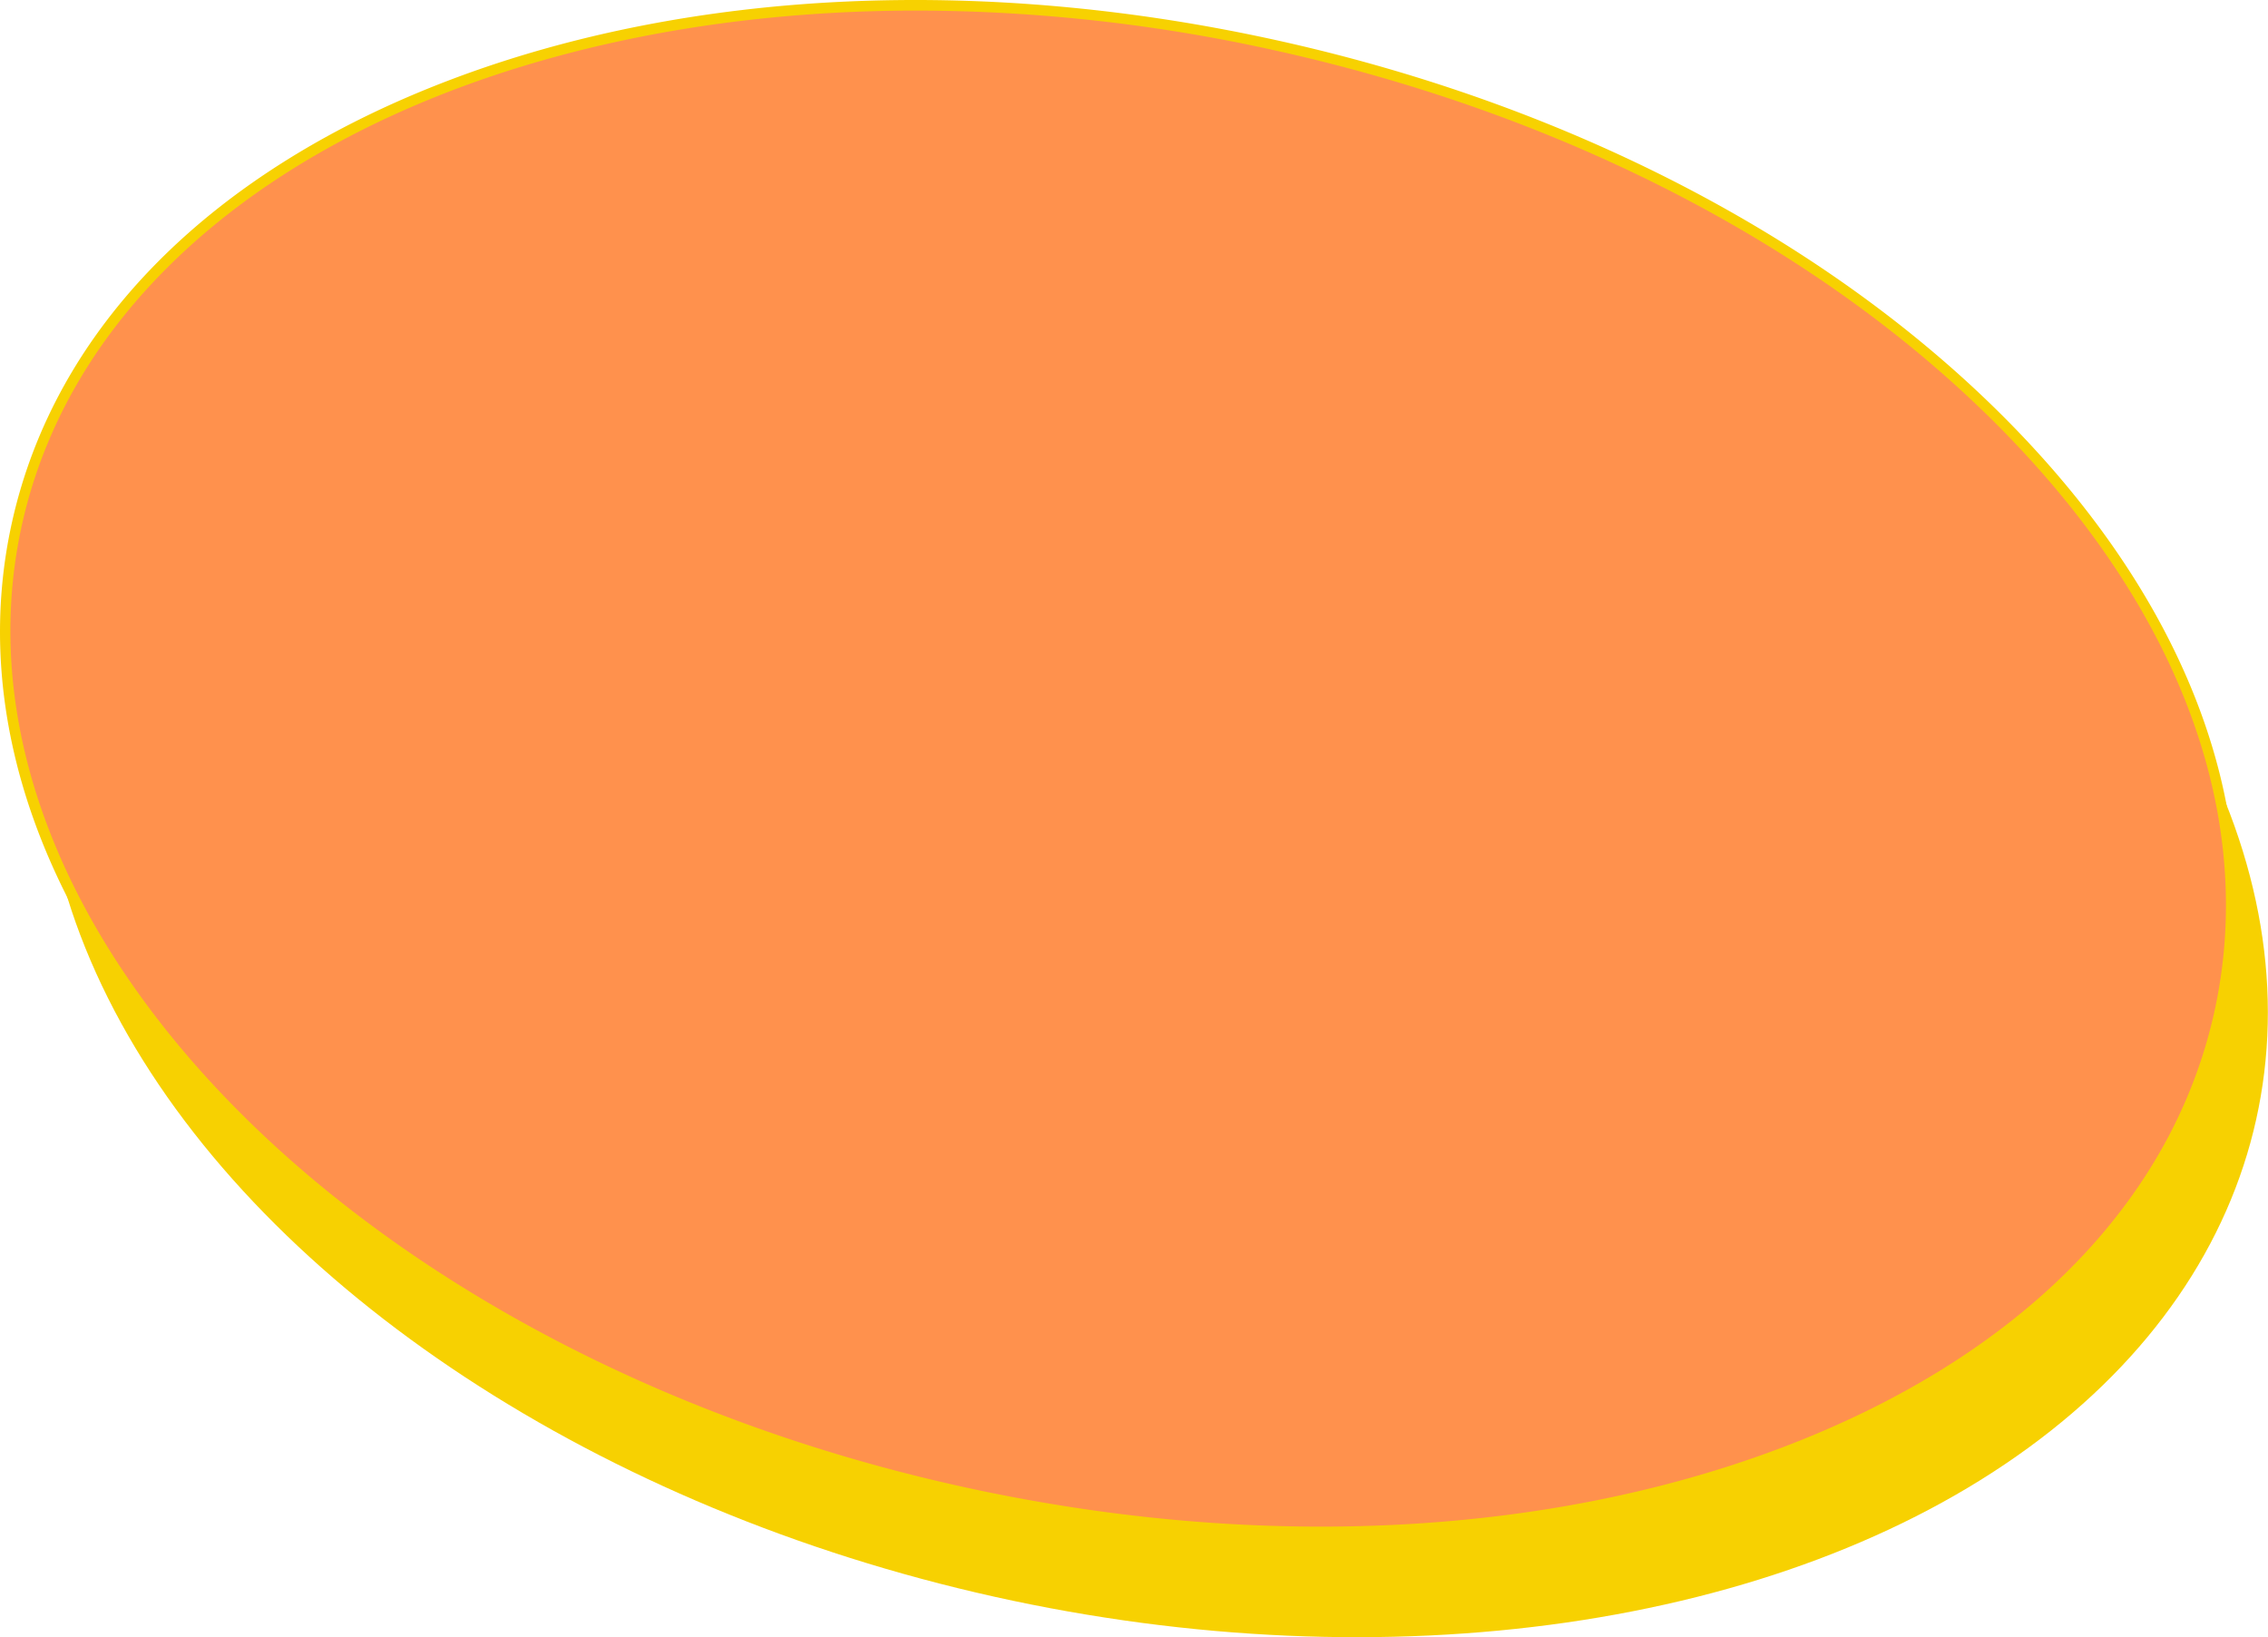 <?xml version="1.0" encoding="UTF-8" standalone="no"?><svg xmlns="http://www.w3.org/2000/svg" fill="#f7d101" height="319.1" viewBox="0 0 442.102 319.1" width="442.102"><g><ellipse cx="225.164" cy="170.381" rx="144.235" ry="219.89" transform="rotate(-77.446 225.163 170.381)"/><ellipse cx="217.954" cy="149.754" fill="#ff914d" rx="144.235" ry="219.89" transform="rotate(-77.446 217.953 149.754)"/><path d="M257.473,299.508a328,328,0,0,1-71.088-7.992C128.867,278.707,78.052,251.961,43.3,216.205,8.441,180.336-6.1,139.685,2.346,101.74S41.216,33.157,88,15.471c46.64-17.631,104-20.288,161.521-7.479S357.857,47.547,392.608,83.3c34.86,35.869,49.4,76.52,40.954,114.465l-.976-.218.976.218c-8.45,37.945-38.869,68.583-85.655,86.269C320.712,294.318,289.863,299.508,257.473,299.508ZM178.767,2.058C90.361,2.058,17.967,40.794,4.3,102.175-12.869,179.267,69.009,263.329,186.82,289.564c57.143,12.726,114.1,10.1,160.379-7.4,46.135-17.44,76.112-47.568,84.411-84.833S425.548,120.066,391.174,84.7c-34.483-35.48-84.943-62.028-142.085-74.753A324.314,324.314,0,0,0,178.767,2.058Z"/></g></svg>